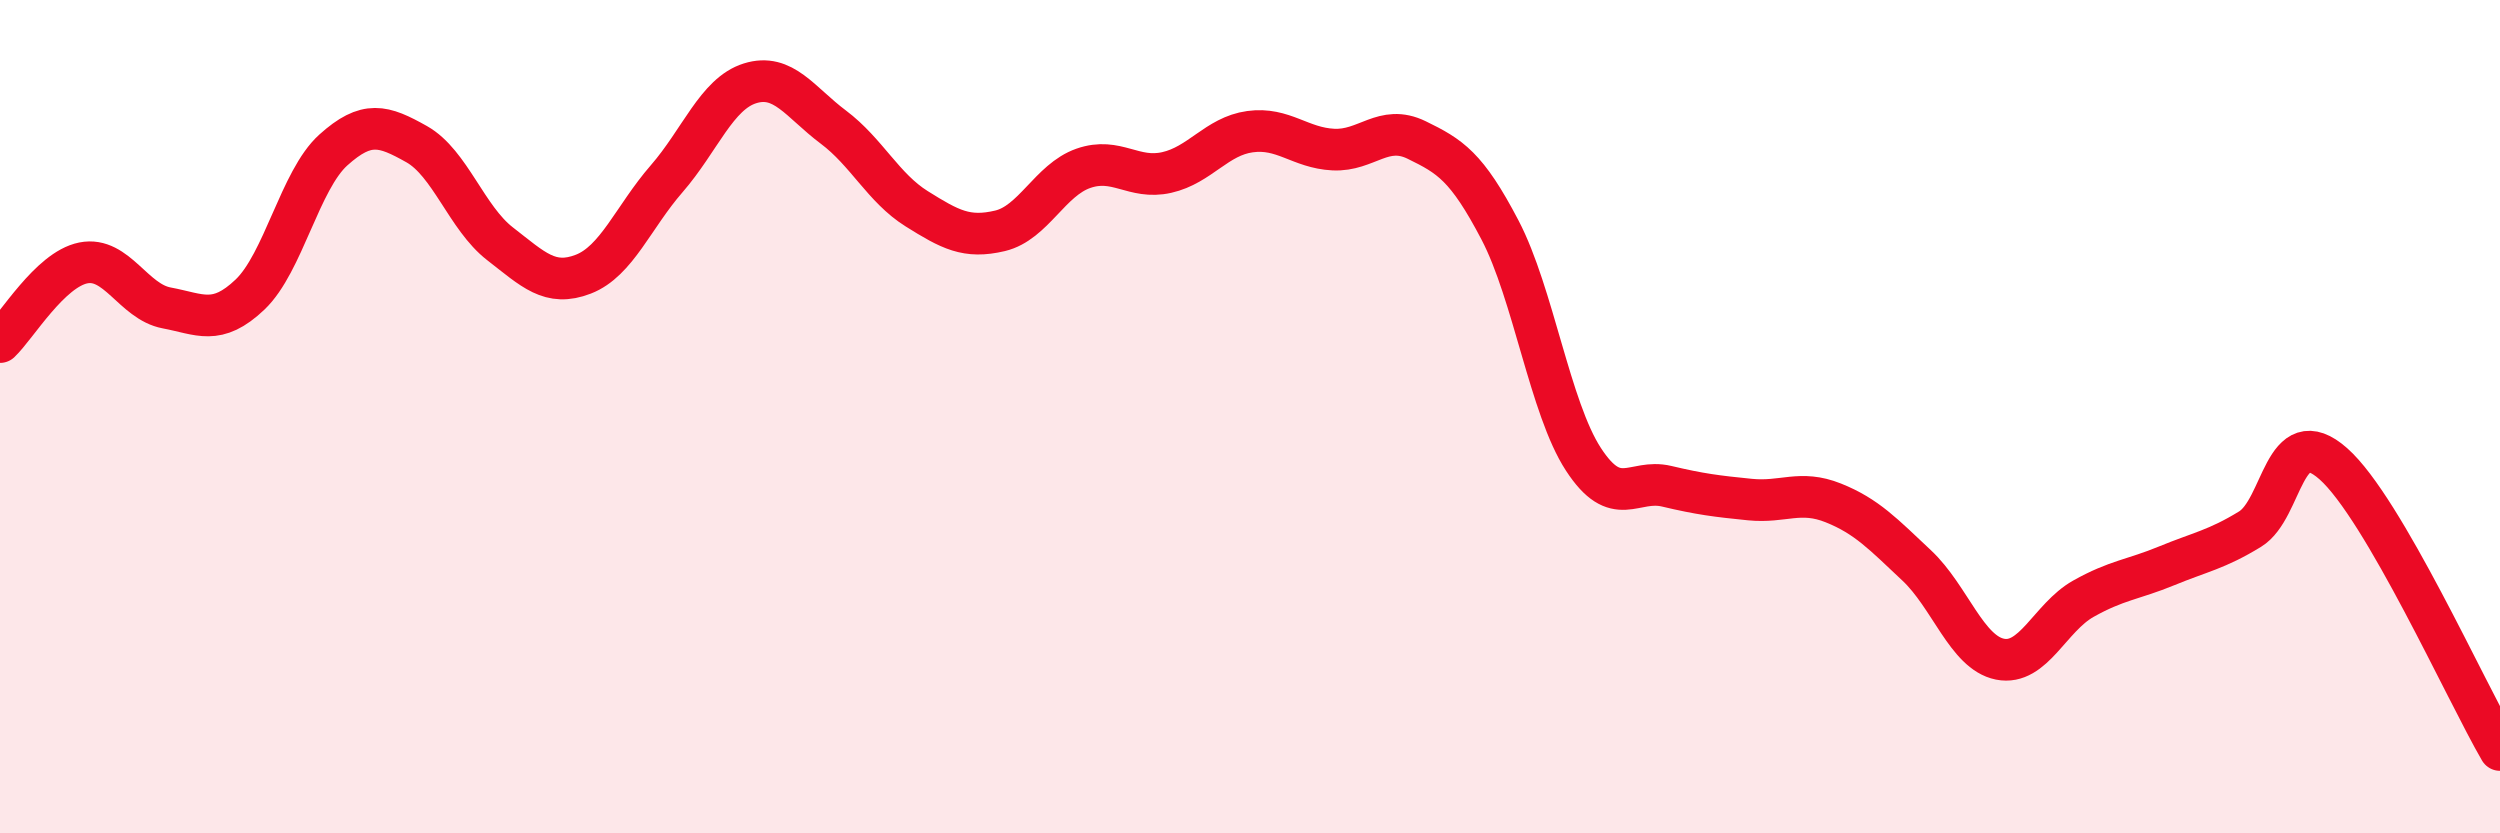 
    <svg width="60" height="20" viewBox="0 0 60 20" xmlns="http://www.w3.org/2000/svg">
      <path
        d="M 0,8.21 C 0.4,7.83 1.2,6.47 2,6.31 C 2.8,6.15 3.2,7.24 4,7.39 C 4.8,7.54 5.2,7.83 6,7.07 C 6.8,6.31 7.2,4.32 8,3.6 C 8.8,2.88 9.2,3.01 10,3.46 C 10.8,3.91 11.2,5.23 12,5.85 C 12.8,6.47 13.2,6.89 14,6.58 C 14.8,6.27 15.2,5.21 16,4.29 C 16.8,3.37 17.2,2.25 18,2 C 18.8,1.75 19.2,2.45 20,3.05 C 20.8,3.65 21.2,4.51 22,5.01 C 22.8,5.51 23.2,5.73 24,5.54 C 24.8,5.35 25.2,4.32 26,4.04 C 26.8,3.76 27.2,4.32 28,4.14 C 28.8,3.96 29.2,3.27 30,3.16 C 30.8,3.05 31.2,3.55 32,3.59 C 32.8,3.63 33.2,2.97 34,3.36 C 34.8,3.75 35.2,3.99 36,5.52 C 36.8,7.05 37.2,9.79 38,11.02 C 38.8,12.25 39.2,11.48 40,11.67 C 40.8,11.86 41.2,11.91 42,11.99 C 42.8,12.07 43.2,11.75 44,12.07 C 44.8,12.39 45.2,12.82 46,13.57 C 46.8,14.32 47.2,15.66 48,15.82 C 48.8,15.98 49.2,14.82 50,14.37 C 50.8,13.92 51.2,13.91 52,13.58 C 52.8,13.25 53.2,13.19 54,12.7 C 54.8,12.21 54.8,10.07 56,11.13 C 57.2,12.19 59.2,16.63 60,18L60 20L0 20Z"
        fill="#EB0A25"
        opacity="0.1"
        stroke-linecap="round"
        stroke-linejoin="round"
      />
      <path
        d="M 0,8.21 C 0.4,7.83 1.2,6.47 2,6.31 C 2.8,6.15 3.2,7.24 4,7.39 C 4.8,7.54 5.2,7.83 6,7.07 C 6.8,6.31 7.2,4.32 8,3.6 C 8.8,2.88 9.2,3.01 10,3.46 C 10.8,3.91 11.2,5.23 12,5.85 C 12.8,6.47 13.2,6.89 14,6.58 C 14.8,6.27 15.2,5.21 16,4.29 C 16.8,3.37 17.2,2.25 18,2 C 18.8,1.75 19.2,2.45 20,3.05 C 20.8,3.65 21.2,4.51 22,5.01 C 22.8,5.51 23.2,5.73 24,5.54 C 24.8,5.35 25.2,4.32 26,4.04 C 26.8,3.76 27.2,4.32 28,4.14 C 28.8,3.96 29.2,3.27 30,3.16 C 30.8,3.05 31.2,3.55 32,3.59 C 32.8,3.63 33.2,2.97 34,3.36 C 34.8,3.75 35.2,3.99 36,5.52 C 36.8,7.05 37.2,9.79 38,11.02 C 38.8,12.25 39.2,11.48 40,11.67 C 40.8,11.86 41.2,11.91 42,11.99 C 42.8,12.07 43.2,11.75 44,12.07 C 44.8,12.39 45.2,12.82 46,13.57 C 46.8,14.32 47.2,15.66 48,15.82 C 48.8,15.98 49.2,14.82 50,14.37 C 50.8,13.92 51.2,13.91 52,13.58 C 52.8,13.25 53.2,13.19 54,12.7 C 54.8,12.21 54.8,10.07 56,11.13 C 57.2,12.19 59.2,16.63 60,18"
        stroke="#EB0A25"
        stroke-width="1"
        fill="none"
        stroke-linecap="round"
        stroke-linejoin="round"
      />
    </svg>
  
